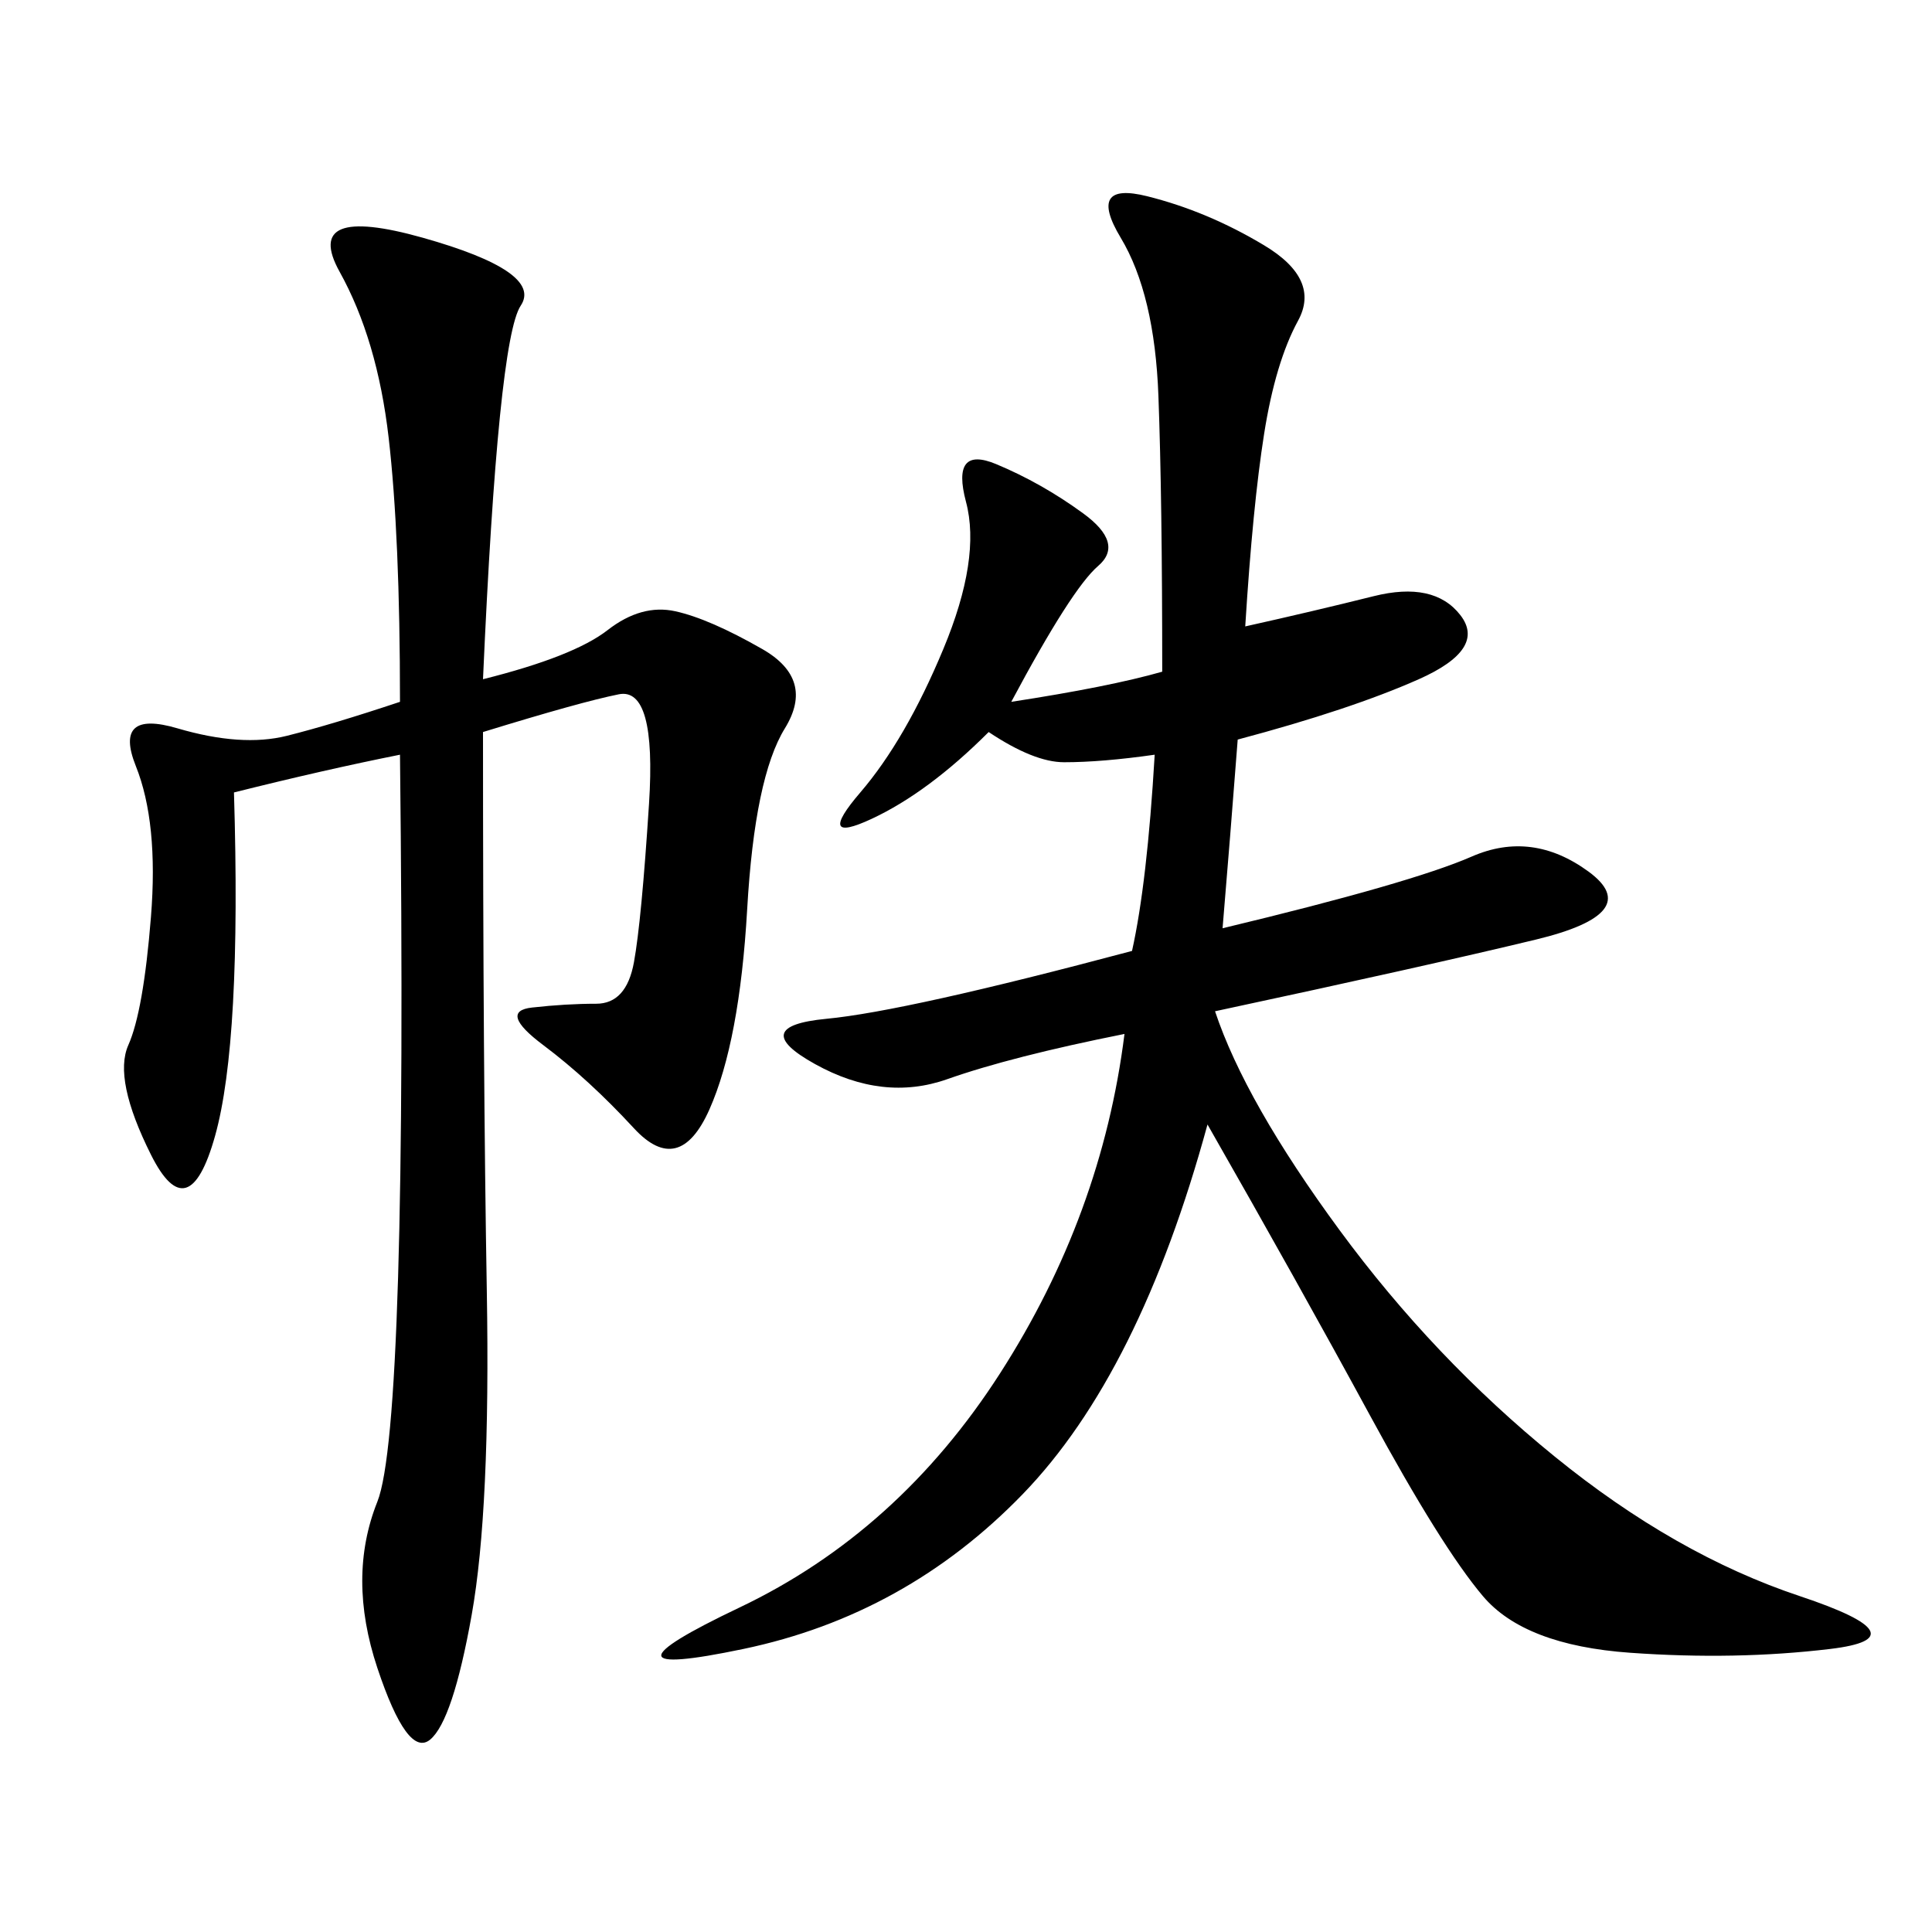 <svg xmlns="http://www.w3.org/2000/svg" xmlns:xlink="http://www.w3.org/1999/xlink" width="300" height="300"><path d="M193.36 97.27Q203.91 94.92 213.28 92.58Q222.66 90.23 226.76 95.51Q230.86 100.78 220.31 105.47Q209.77 110.16 192.19 114.84L192.19 114.84Q191.02 130.08 189.84 144.14L189.84 144.14Q219.14 137.11 228.52 133.01Q237.89 128.91 246.68 135.35Q255.47 141.80 238.48 145.90Q221.48 150 188.67 157.03L188.67 157.03Q193.36 171.09 208.01 191.02Q222.66 210.94 241.41 226.17Q260.16 241.41 279.49 247.85Q298.83 254.30 284.18 256.05Q269.53 257.81 253.13 256.64Q236.72 255.47 230.27 247.85Q223.83 240.23 212.70 219.73Q201.56 199.22 187.50 174.61L187.50 174.61Q176.95 213.28 158.79 232.03Q140.63 250.78 115.43 256.05Q90.23 261.33 114.84 249.61Q139.45 237.89 155.27 213.28Q171.09 188.67 174.61 160.55L174.61 160.55Q157.03 164.06 147.07 167.58Q137.11 171.09 126.56 165.23Q116.02 159.38 128.32 158.20Q140.63 157.03 175.78 147.66L175.78 147.66Q178.13 137.11 179.30 117.19L179.30 117.19Q171.09 118.36 165.23 118.36L165.23 118.36Q160.55 118.36 153.52 113.67L153.52 113.67Q144.14 123.05 135.35 127.15Q126.56 131.25 133.59 123.05Q140.63 114.84 146.48 100.78Q152.34 86.72 150 77.93Q147.66 69.14 154.69 72.07Q161.72 75 168.16 79.69Q174.61 84.38 170.51 87.89Q166.41 91.41 157.03 108.98L157.03 108.98Q172.27 106.64 180.47 104.30L180.47 104.30Q180.47 77.34 179.88 61.52Q179.30 45.70 174.02 36.91Q168.75 28.13 178.13 30.47Q187.50 32.81 196.29 38.09Q205.08 43.36 201.56 49.80Q198.05 56.25 196.29 67.38Q194.53 78.52 193.36 97.27L193.36 97.27ZM75 105.47Q89.06 101.95 94.34 97.85Q99.61 93.75 104.88 94.92Q110.16 96.09 118.36 100.78Q126.56 105.47 121.88 113.09Q117.19 120.70 116.02 141.21Q114.84 161.72 110.16 172.27Q105.47 182.81 98.44 175.20Q91.41 167.58 84.38 162.30Q77.34 157.03 82.62 156.45Q87.89 155.86 92.58 155.86L92.58 155.86Q97.27 155.86 98.44 149.41Q99.61 142.97 100.78 124.80Q101.95 106.64 96.09 107.81Q90.23 108.98 75 113.67L75 113.67Q75 166.41 75.59 200.39Q76.17 234.38 73.24 250.78Q70.31 267.19 66.80 270.12Q63.28 273.05 58.59 258.98Q53.91 244.92 58.59 233.20Q63.28 221.48 62.11 117.19L62.11 117.19Q50.39 119.53 36.33 123.05L36.33 123.05Q37.50 161.72 33.40 176.37Q29.30 191.02 23.44 179.30Q17.58 167.58 19.92 162.30Q22.27 157.03 23.44 142.38Q24.61 127.73 21.09 118.95Q17.58 110.16 27.54 113.09Q37.50 116.02 44.53 114.26Q51.56 112.50 62.11 108.98L62.11 108.98Q62.11 83.20 60.35 67.97Q58.59 52.73 52.73 42.19Q46.88 31.64 65.63 36.91Q84.38 42.19 80.86 47.46Q77.34 52.73 75 105.47L75 105.47Z"/></svg>